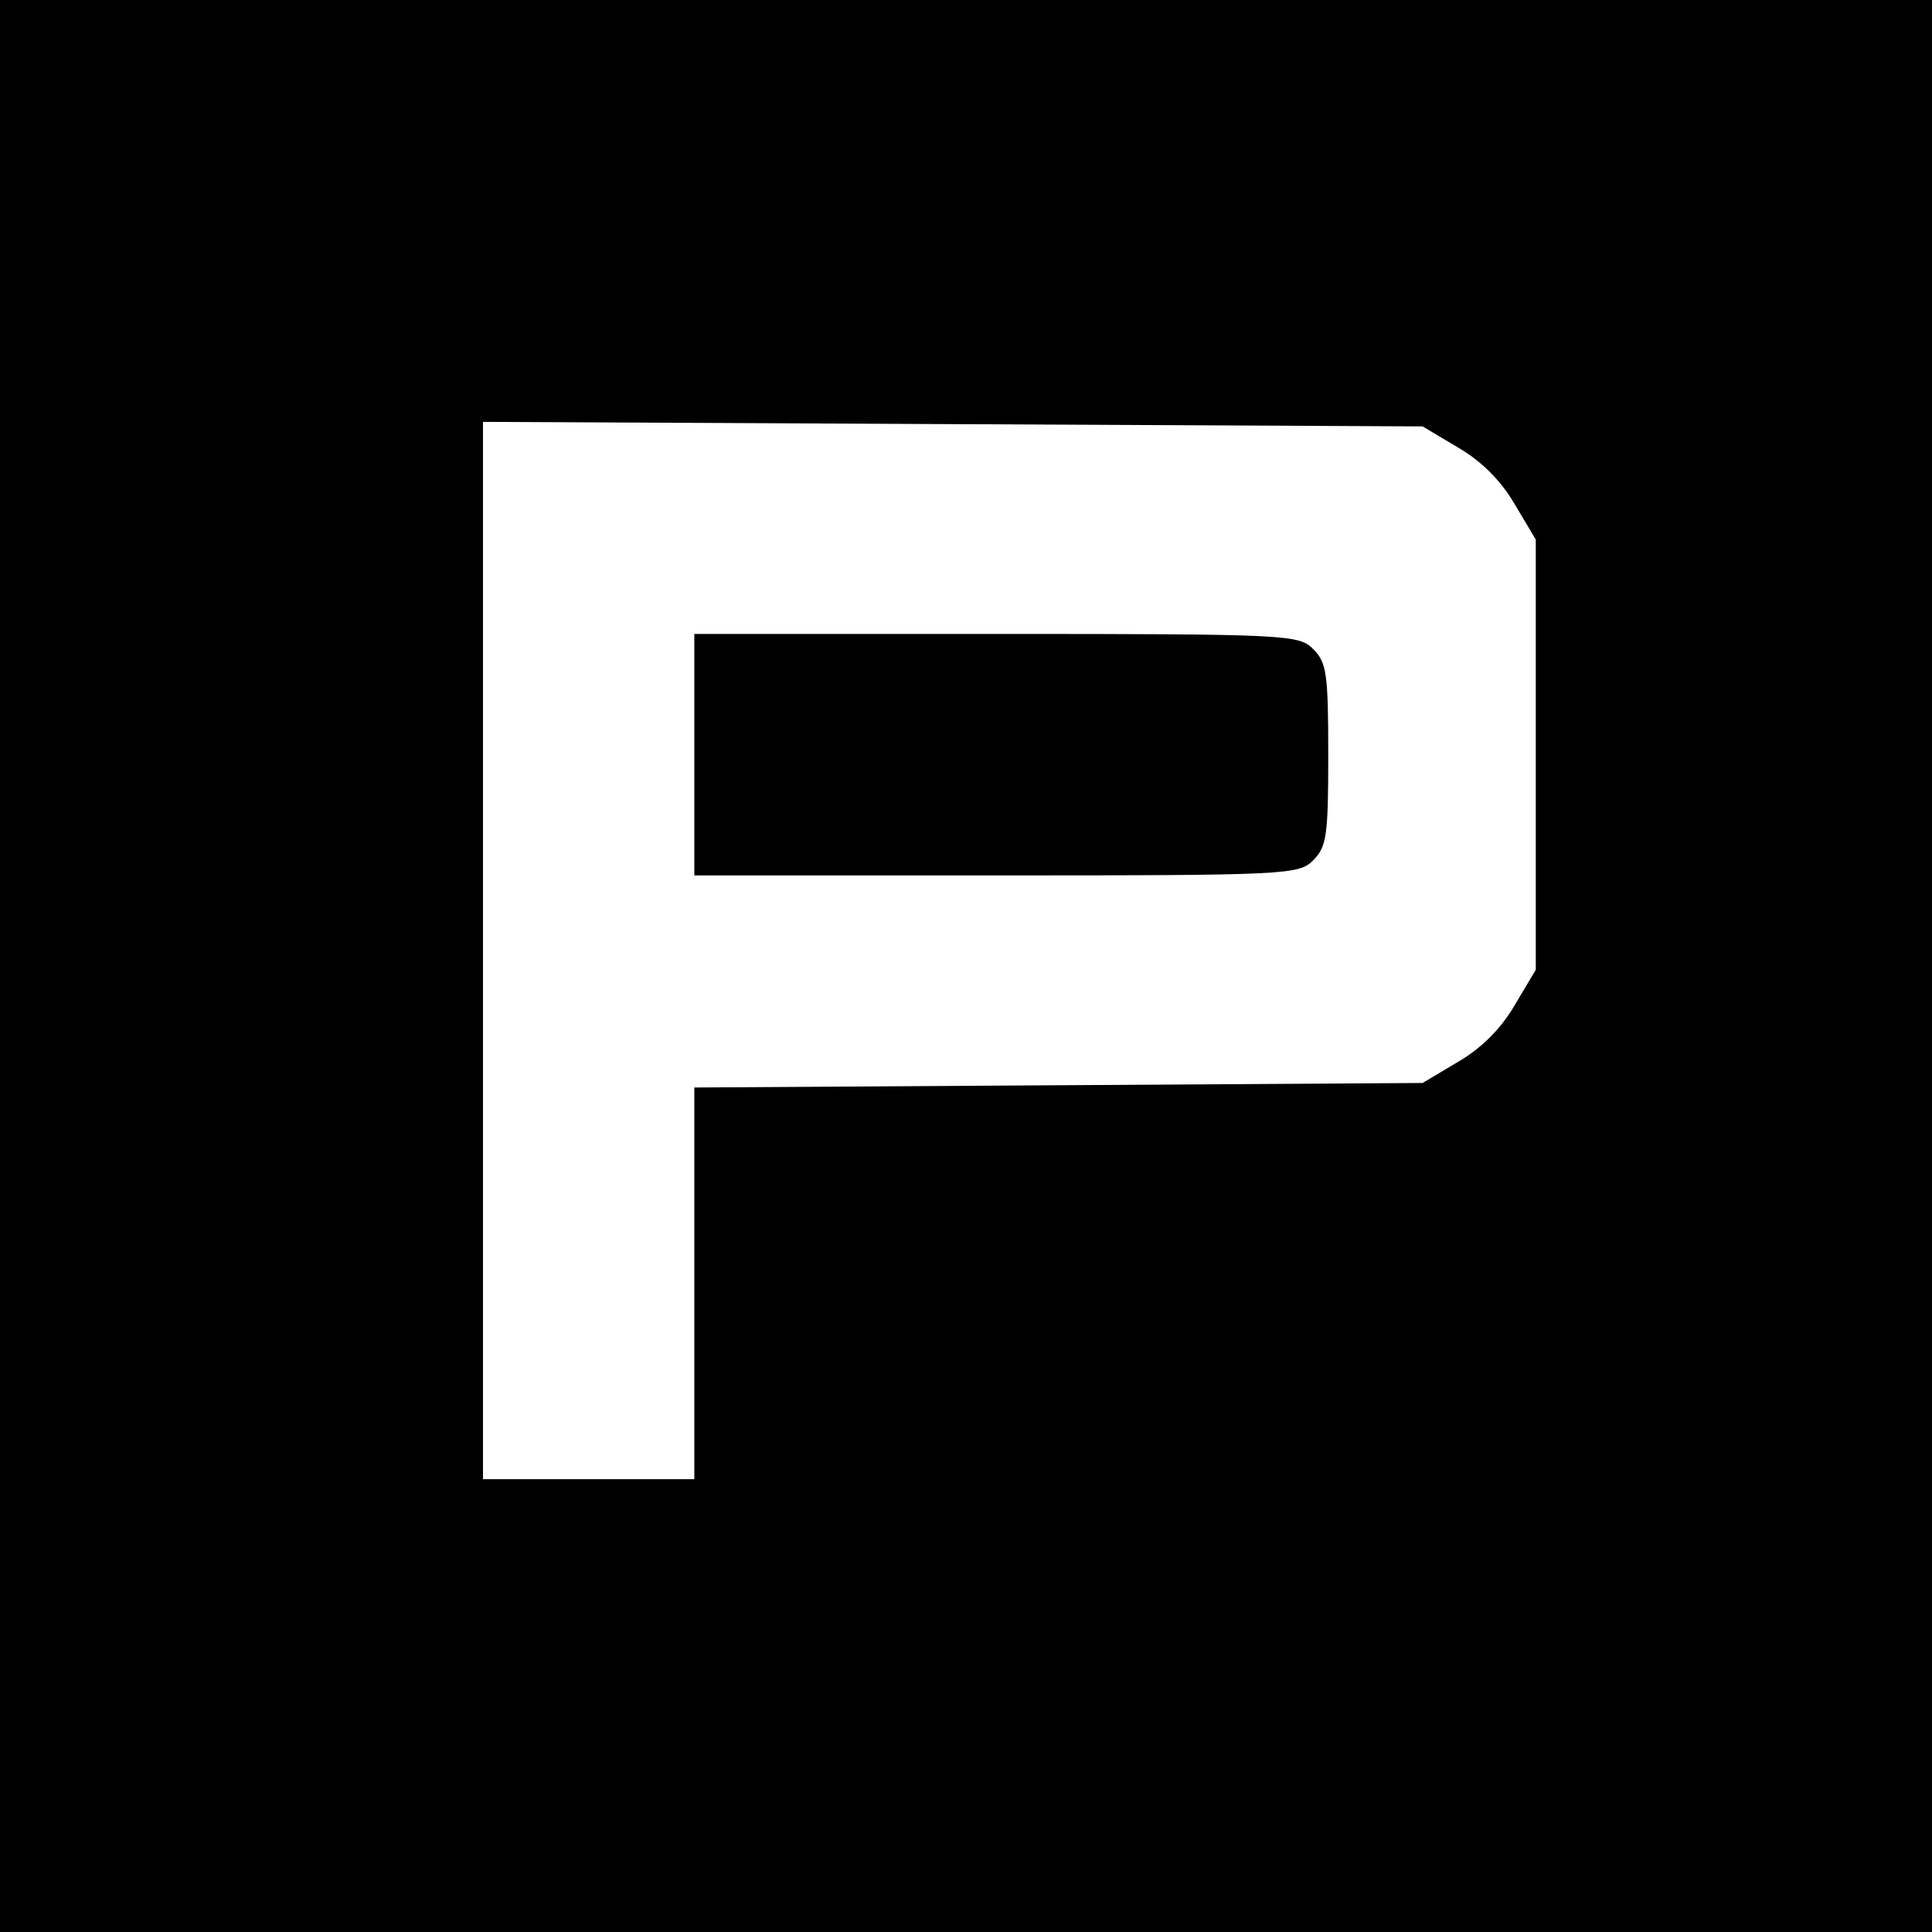<svg version="1" xmlns="http://www.w3.org/2000/svg" width="341.333" height="341.333" viewBox="0 0 256 256"><path d="M0 128v128h256V0H0v128zm193.2-68.7c3.1 1.8 5.7 4.4 7.5 7.5l2.8 4.7v57l-2.8 4.7c-1.8 3.1-4.4 5.7-7.5 7.5l-4.7 2.8-48.2.3-48.3.3V196H64V55.9l62.3.3 62.2.3 4.7 2.8z"/><path d="M92 100v16h40c38.7 0 40.1-.1 42-2 1.8-1.8 2-3.3 2-14s-.2-12.2-2-14c-1.9-1.9-3.3-2-42-2H92v16z"/></svg>